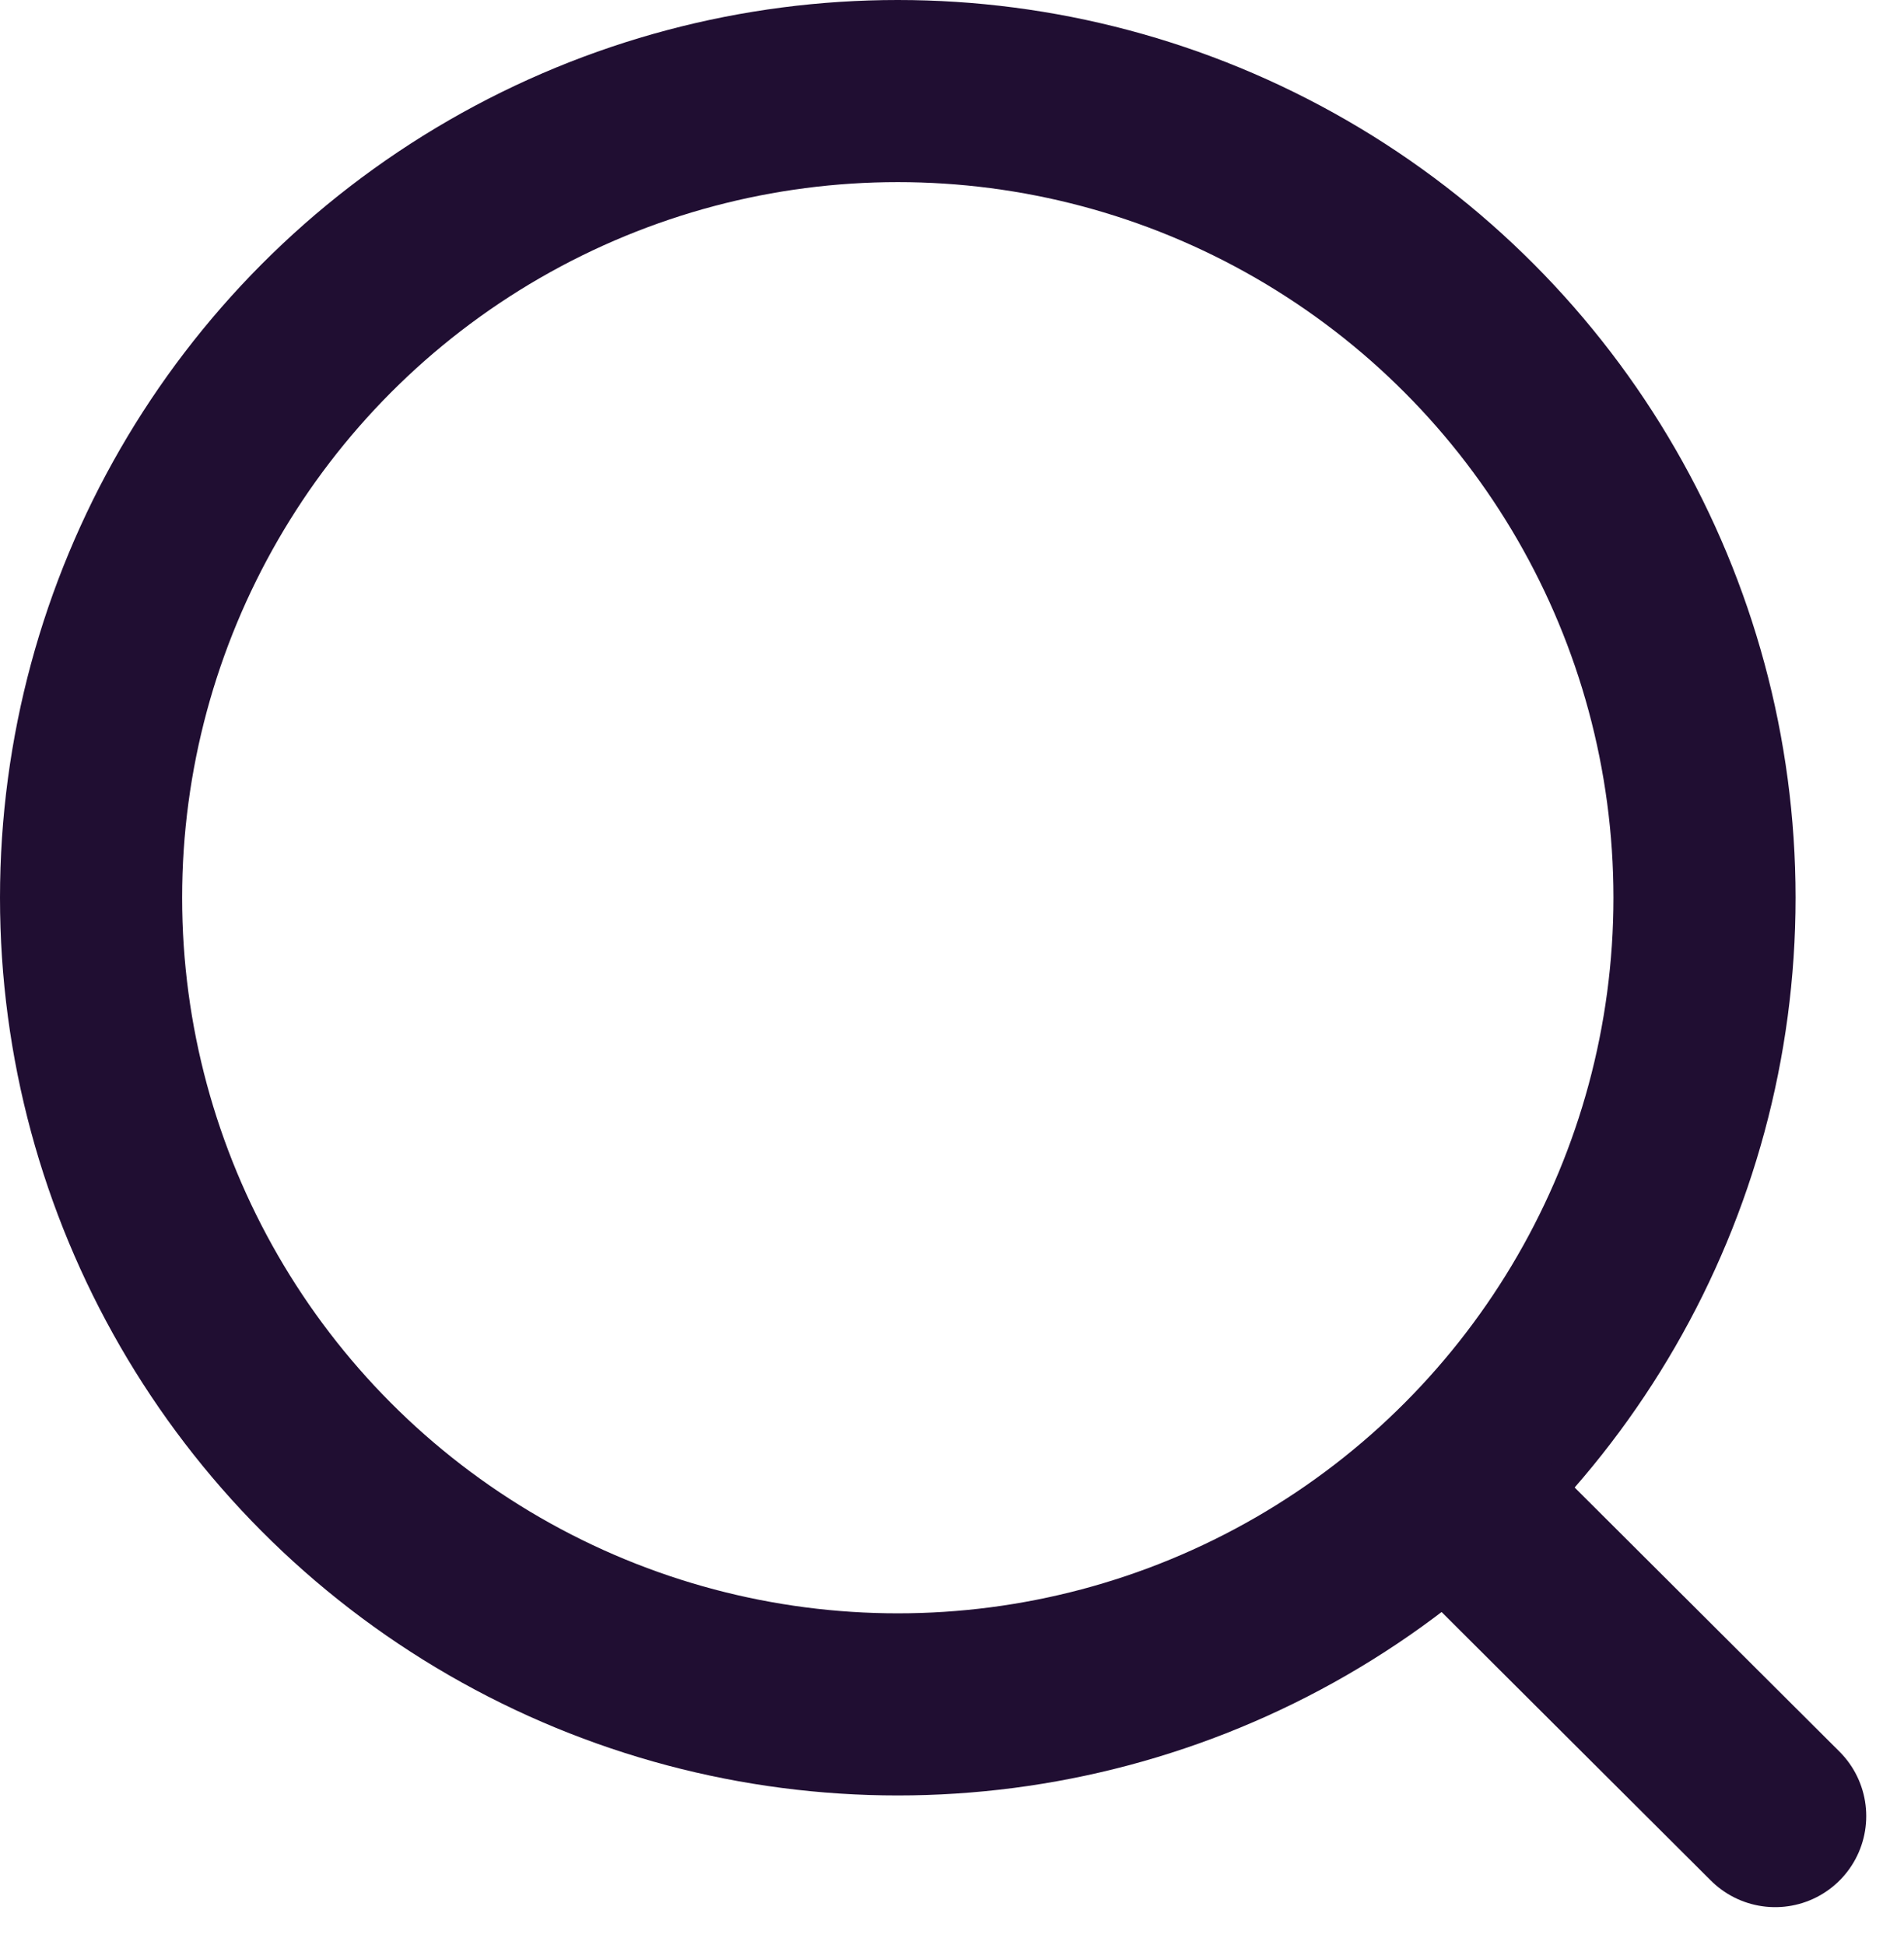 <svg xmlns="http://www.w3.org/2000/svg" width="15.681" height="16.019" viewBox="0 0 15.681 16.019">
  <g id="search" transform="translate(0.75 0.75)">
    <circle id="Ellipse_2" data-name="Ellipse 2" cx="6.644" cy="6.644" r="6.644" fill="none" stroke="#200e32" stroke-linecap="round" stroke-linejoin="round" stroke-width="1.5"/>
    <line id="Line_1" data-name="Line 1" x2="2.605" y2="2.598" transform="translate(11.265 11.61)" fill="none" stroke="#200e32" stroke-linecap="round" stroke-linejoin="round" stroke-width="1.5"/>
  </g>
</svg>
